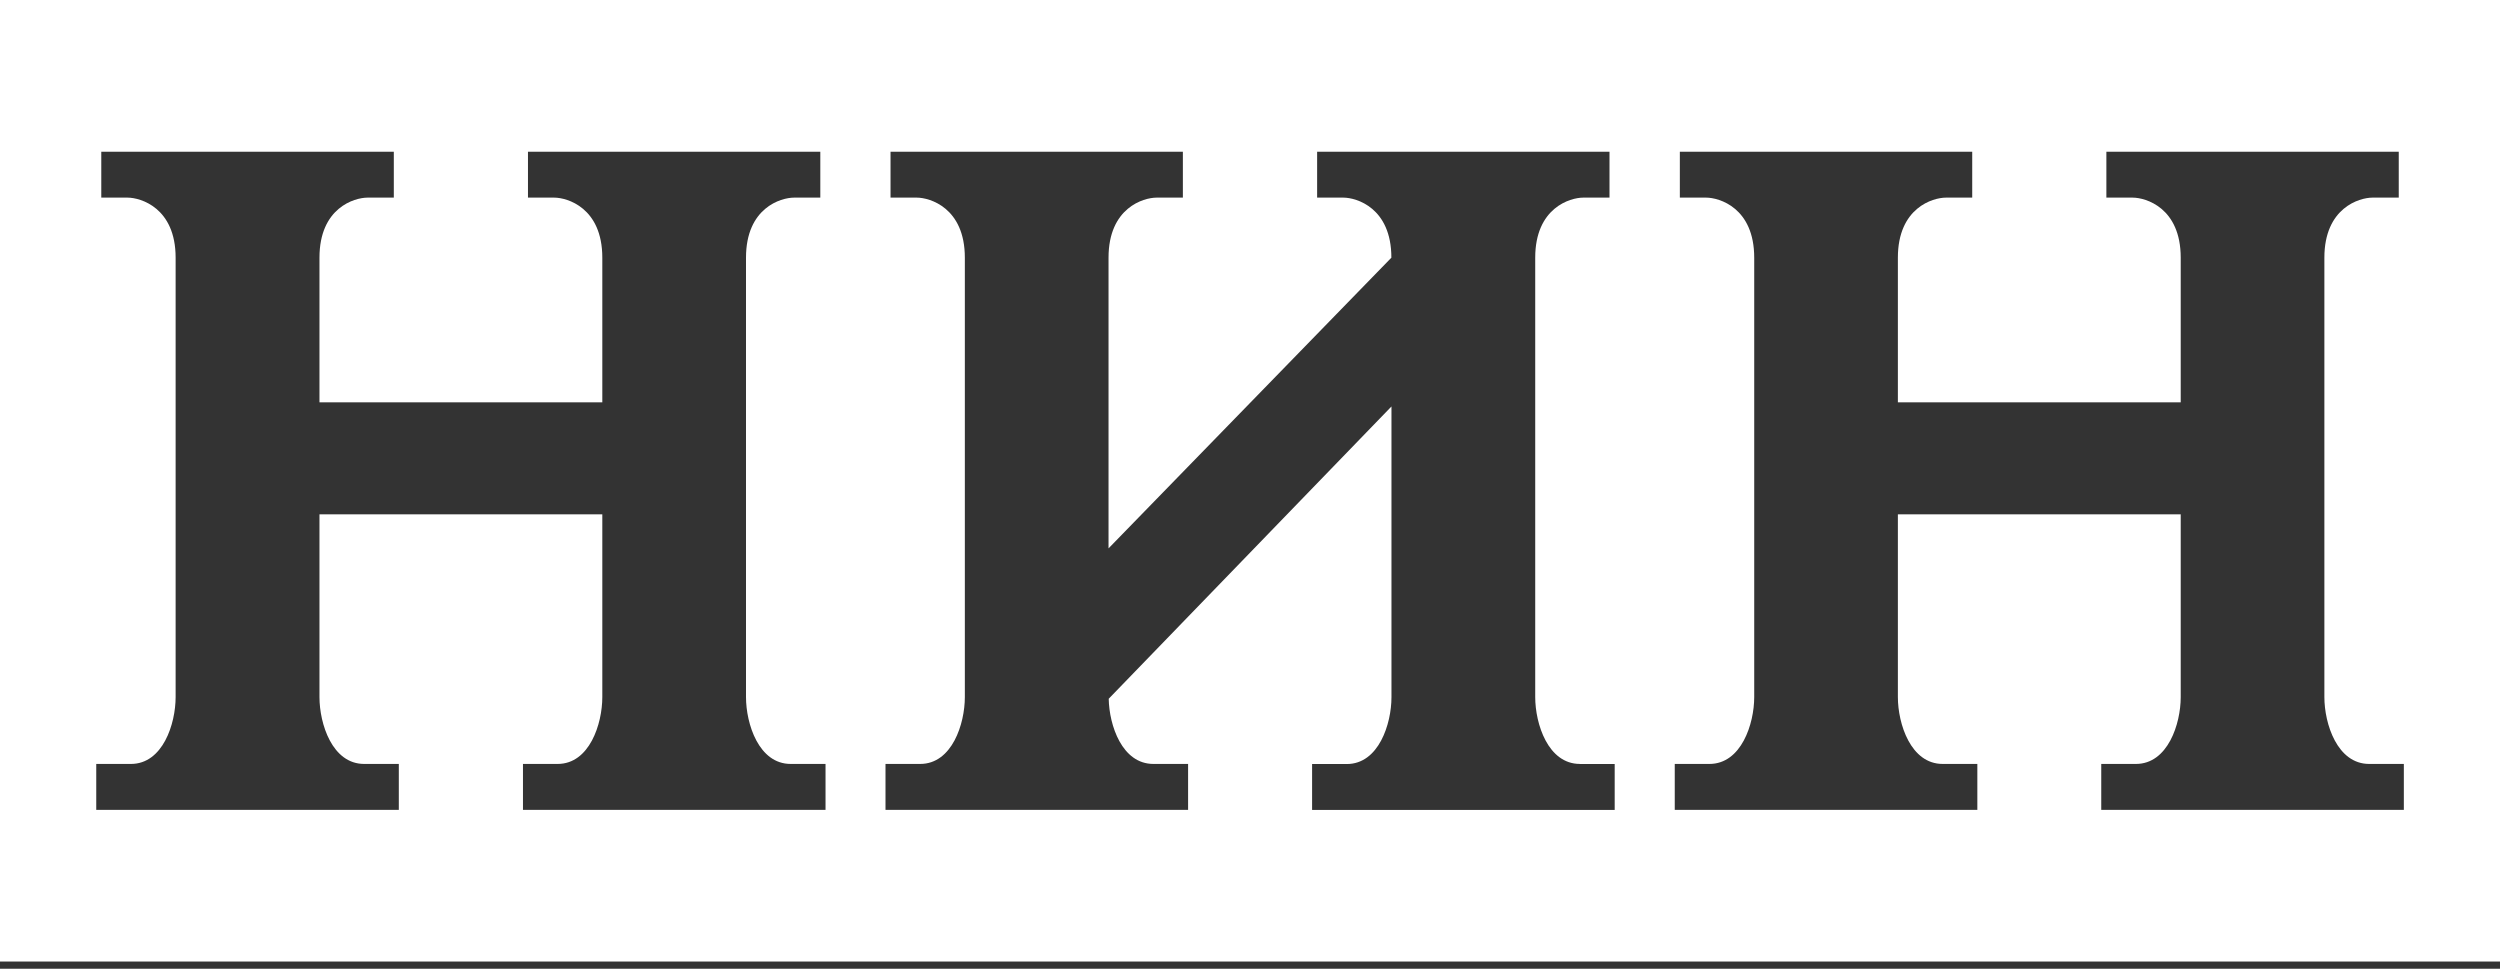 <svg xmlns="http://www.w3.org/2000/svg" width="80" height="31" viewBox="0 0 80 31" fill="none"><rect x="0" y="0" width="80" height="31" fill="#333333" stroke="none"/><path fill-rule="evenodd" clip-rule="evenodd" d="M0 0H80V30.77H0V0ZM25.301 24.446C24.28 24.446 23.872 23.161 23.872 22.306V8.246C23.872 6.644 24.996 6.324 25.407 6.324H26.25V4.855H16.895V6.324H17.738C18.146 6.324 19.274 6.644 19.274 8.246V12.874H10.223V8.246C10.223 6.644 11.348 6.324 11.759 6.324H12.602V4.855H3.241V6.324H4.084C4.492 6.324 5.62 6.644 5.62 8.246V22.306C5.62 23.161 5.211 24.446 4.19 24.446H3.08V25.915H12.762V24.446H11.653C10.631 24.446 10.223 23.161 10.223 22.306V16.459H19.274V22.306C19.274 23.161 18.866 24.446 17.844 24.446H16.735V25.915H26.417V24.446H25.307H25.301ZM49.127 22.306C49.127 23.161 49.536 24.446 50.557 24.446L50.56 24.449H51.67V25.918H41.987V24.449H43.097C44.119 24.449 44.527 23.164 44.527 22.309V13.007L35.479 22.36C35.494 23.212 35.906 24.446 36.909 24.446H38.019V25.915H28.336V24.446H29.446C30.467 24.446 30.875 23.161 30.875 22.306V8.246C30.875 6.644 29.748 6.324 29.34 6.324H28.497V4.855H37.852V6.324H37.009C36.598 6.324 35.473 6.644 35.473 8.246V17.548L44.524 8.246C44.524 6.644 43.399 6.324 42.991 6.324H42.148V4.855H51.504V6.324H50.66C50.252 6.324 49.127 6.644 49.127 8.246V22.306ZM74.38 22.306C74.38 23.161 74.792 24.446 75.813 24.446H76.923V25.915H67.24V24.446H68.35C69.372 24.446 69.783 23.161 69.783 22.306V16.459H60.732V22.306C60.732 23.161 61.143 24.446 62.165 24.446H63.275V25.915H53.592V24.446H54.702C55.723 24.446 56.135 23.161 56.135 22.306V8.246C56.135 6.644 55.01 6.324 54.599 6.324H53.755V4.855H63.111V6.324H62.268C61.857 6.324 60.732 6.644 60.732 8.246V12.874H69.783V8.246C69.783 6.644 68.658 6.324 68.247 6.324H67.404V4.855H76.76V6.324H75.916C75.508 6.324 74.38 6.644 74.38 8.246V22.306Z" fill="white"></path></svg>